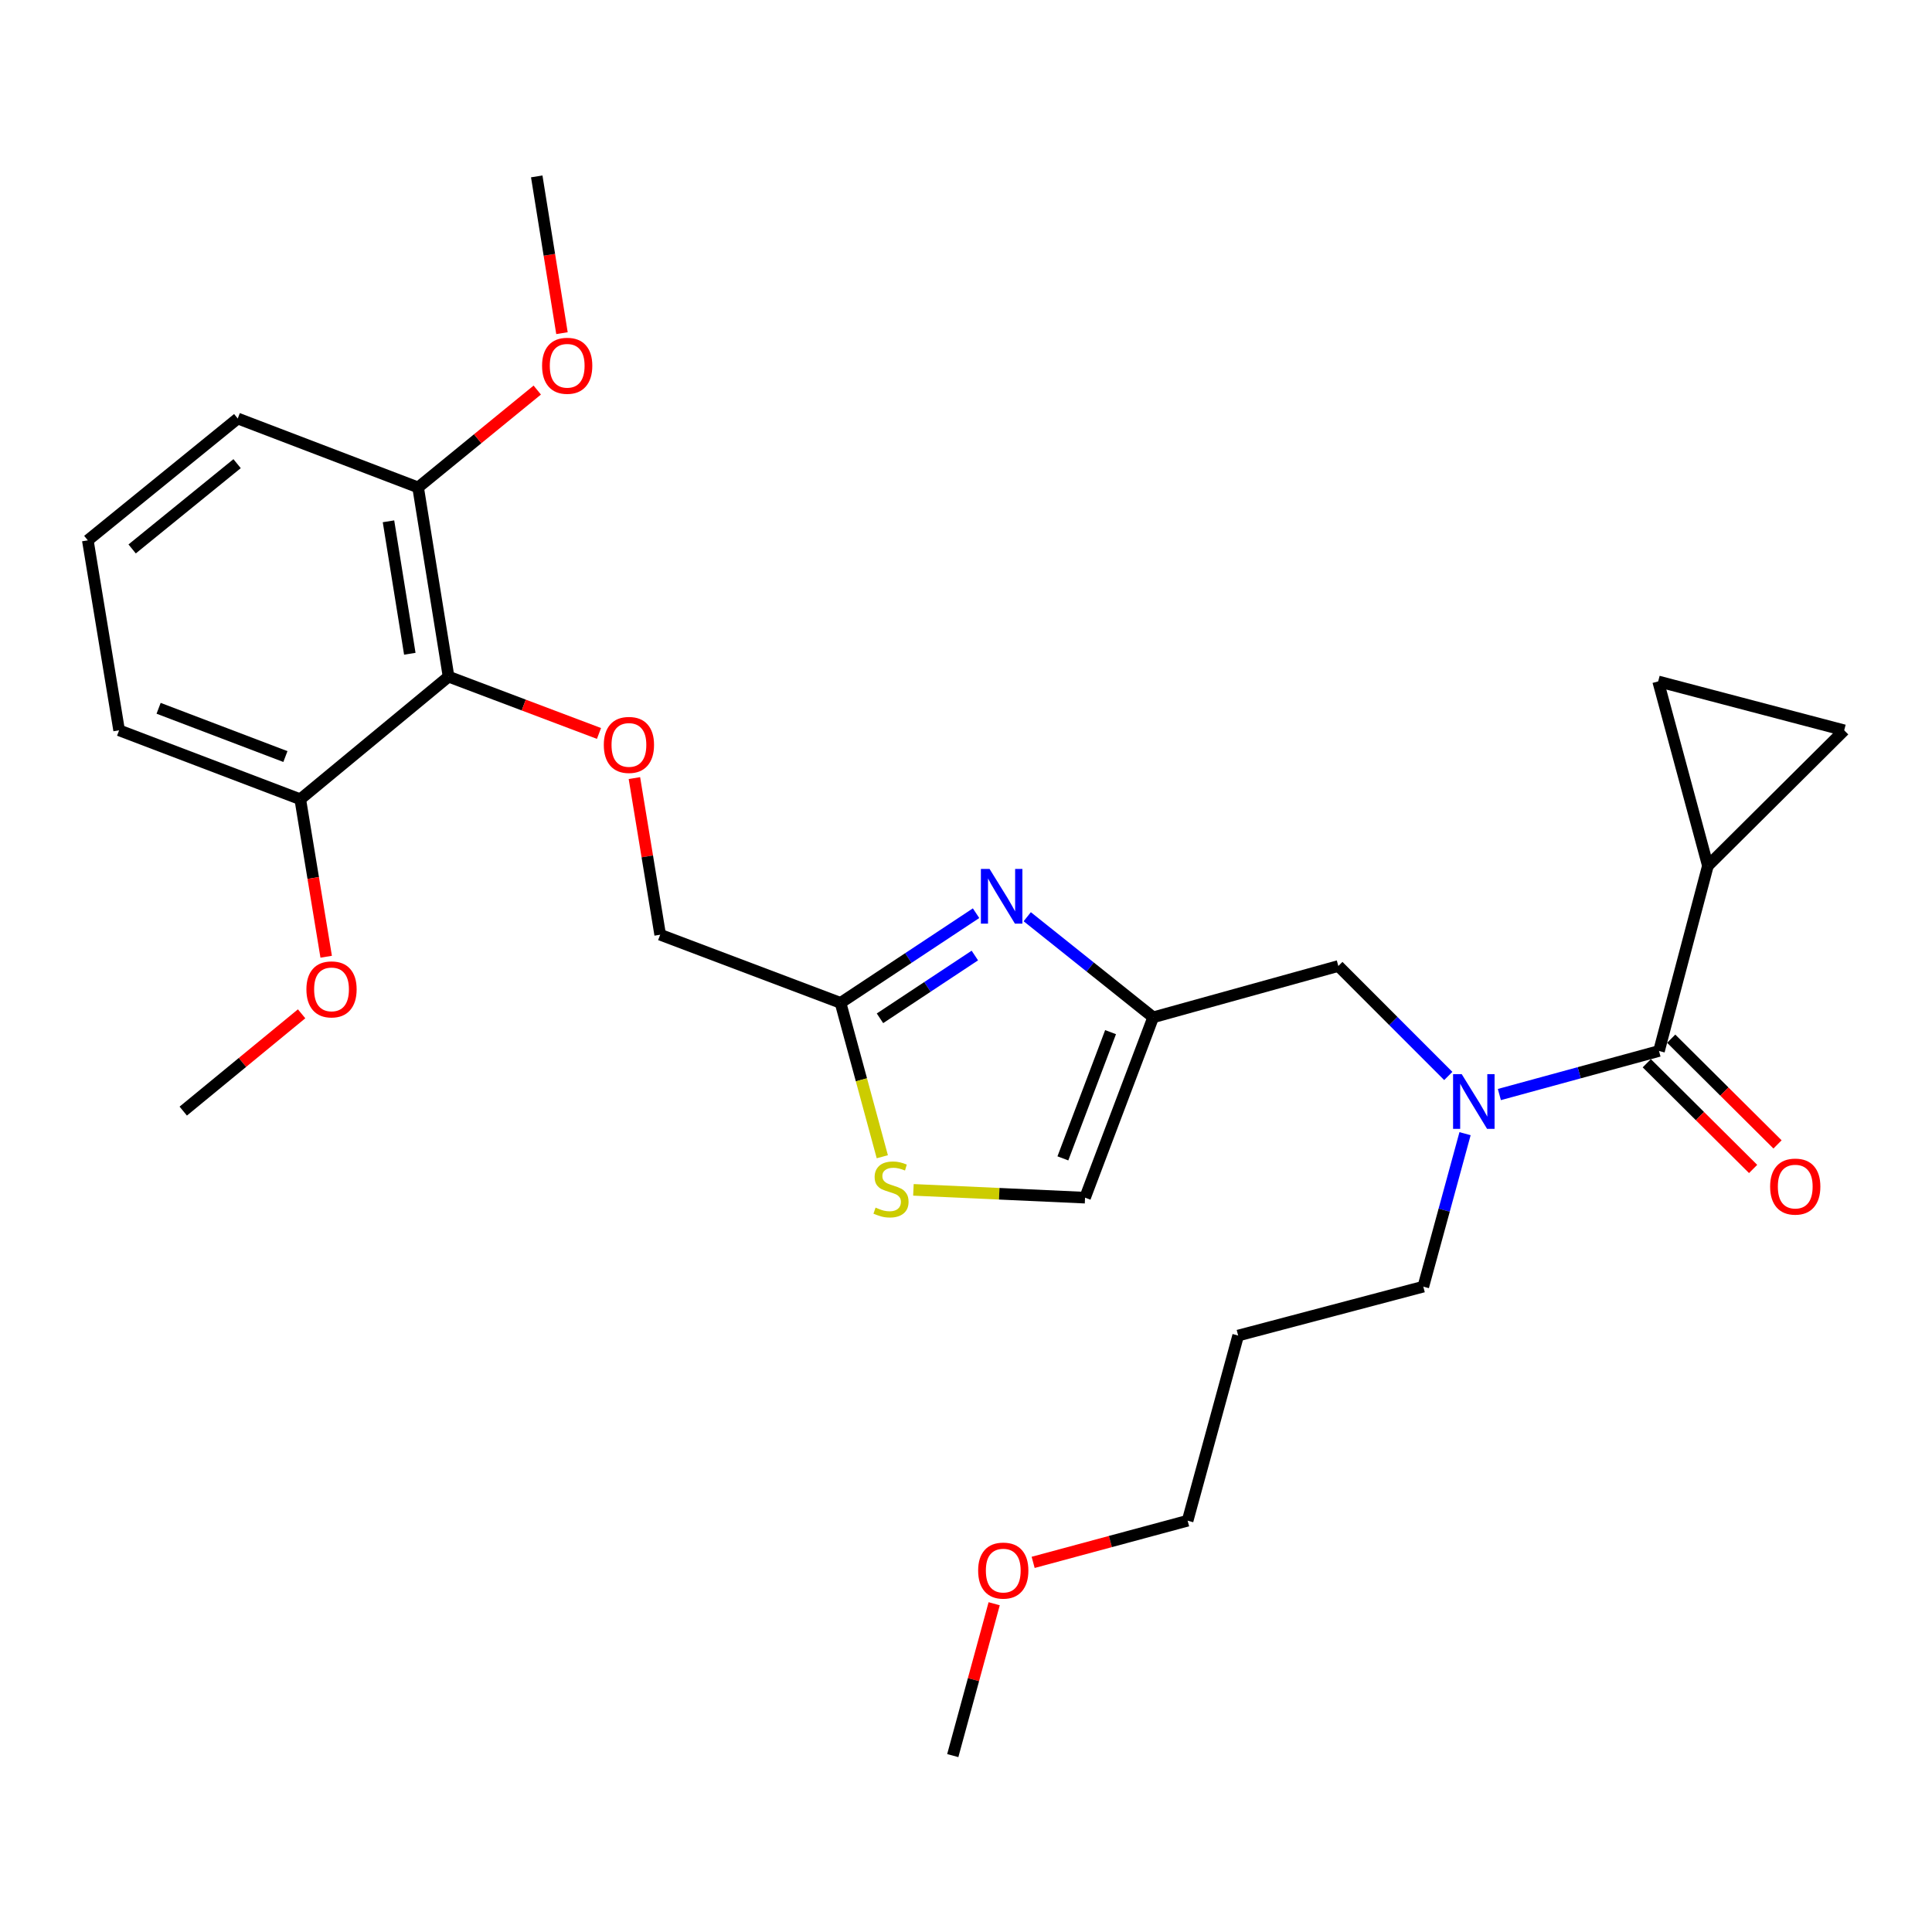 <?xml version='1.0' encoding='iso-8859-1'?>
<svg version='1.1' baseProfile='full'
              xmlns='http://www.w3.org/2000/svg'
                      xmlns:rdkit='http://www.rdkit.org/xml'
                      xmlns:xlink='http://www.w3.org/1999/xlink'
                  xml:space='preserve'
width='1000px' height='1000px' viewBox='0 0 1000 1000'>
<!-- END OF HEADER -->
<rect style='opacity:1.0;fill:#FFFFFF;stroke:none' width='1000' height='1000' x='0' y='0'> </rect>
<path class='bond-1' d='M 531.699,474.492 L 564.289,500.528' style='fill:none;fill-rule:evenodd;stroke:#0000FF;stroke-width:6px;stroke-linecap:butt;stroke-linejoin:miter;stroke-opacity:1' />
<path class='bond-1' d='M 564.289,500.528 L 596.879,526.565' style='fill:none;fill-rule:evenodd;stroke:#000000;stroke-width:6px;stroke-linecap:butt;stroke-linejoin:miter;stroke-opacity:1' />
<path class='bond-5' d='M 505.21,472.668 L 470.136,495.878' style='fill:none;fill-rule:evenodd;stroke:#0000FF;stroke-width:6px;stroke-linecap:butt;stroke-linejoin:miter;stroke-opacity:1' />
<path class='bond-5' d='M 470.136,495.878 L 435.062,519.087' style='fill:none;fill-rule:evenodd;stroke:#000000;stroke-width:6px;stroke-linecap:butt;stroke-linejoin:miter;stroke-opacity:1' />
<path class='bond-5' d='M 504.578,494.577 L 480.026,510.824' style='fill:none;fill-rule:evenodd;stroke:#0000FF;stroke-width:6px;stroke-linecap:butt;stroke-linejoin:miter;stroke-opacity:1' />
<path class='bond-5' d='M 480.026,510.824 L 455.475,527.07' style='fill:none;fill-rule:evenodd;stroke:#000000;stroke-width:6px;stroke-linecap:butt;stroke-linejoin:miter;stroke-opacity:1' />
<path class='bond-0' d='M 858.692,543.979 L 817.382,555.257' style='fill:none;fill-rule:evenodd;stroke:#000000;stroke-width:6px;stroke-linecap:butt;stroke-linejoin:miter;stroke-opacity:1' />
<path class='bond-0' d='M 817.382,555.257 L 776.072,566.535' style='fill:none;fill-rule:evenodd;stroke:#0000FF;stroke-width:6px;stroke-linecap:butt;stroke-linejoin:miter;stroke-opacity:1' />
<path class='bond-2' d='M 858.692,543.979 L 884.002,448.135' style='fill:none;fill-rule:evenodd;stroke:#000000;stroke-width:6px;stroke-linecap:butt;stroke-linejoin:miter;stroke-opacity:1' />
<path class='bond-12' d='M 852.374,550.334 L 879.893,577.693' style='fill:none;fill-rule:evenodd;stroke:#000000;stroke-width:6px;stroke-linecap:butt;stroke-linejoin:miter;stroke-opacity:1' />
<path class='bond-12' d='M 879.893,577.693 L 907.411,605.053' style='fill:none;fill-rule:evenodd;stroke:#FF0000;stroke-width:6px;stroke-linecap:butt;stroke-linejoin:miter;stroke-opacity:1' />
<path class='bond-12' d='M 865.01,537.624 L 892.529,564.984' style='fill:none;fill-rule:evenodd;stroke:#000000;stroke-width:6px;stroke-linecap:butt;stroke-linejoin:miter;stroke-opacity:1' />
<path class='bond-12' d='M 892.529,564.984 L 920.047,592.343' style='fill:none;fill-rule:evenodd;stroke:#FF0000;stroke-width:6px;stroke-linecap:butt;stroke-linejoin:miter;stroke-opacity:1' />
<path class='bond-10' d='M 596.879,526.565 L 561.622,619.909' style='fill:none;fill-rule:evenodd;stroke:#000000;stroke-width:6px;stroke-linecap:butt;stroke-linejoin:miter;stroke-opacity:1' />
<path class='bond-10' d='M 574.825,534.234 L 550.145,599.575' style='fill:none;fill-rule:evenodd;stroke:#000000;stroke-width:6px;stroke-linecap:butt;stroke-linejoin:miter;stroke-opacity:1' />
<path class='bond-11' d='M 596.879,526.565 L 692.723,500' style='fill:none;fill-rule:evenodd;stroke:#000000;stroke-width:6px;stroke-linecap:butt;stroke-linejoin:miter;stroke-opacity:1' />
<path class='bond-7' d='M 884.002,448.135 L 858.264,352.7' style='fill:none;fill-rule:evenodd;stroke:#000000;stroke-width:6px;stroke-linecap:butt;stroke-linejoin:miter;stroke-opacity:1' />
<path class='bond-8' d='M 884.002,448.135 L 954.545,378.01' style='fill:none;fill-rule:evenodd;stroke:#000000;stroke-width:6px;stroke-linecap:butt;stroke-linejoin:miter;stroke-opacity:1' />
<path class='bond-3' d='M 749.629,556.922 L 721.176,528.461' style='fill:none;fill-rule:evenodd;stroke:#0000FF;stroke-width:6px;stroke-linecap:butt;stroke-linejoin:miter;stroke-opacity:1' />
<path class='bond-3' d='M 721.176,528.461 L 692.723,500' style='fill:none;fill-rule:evenodd;stroke:#000000;stroke-width:6px;stroke-linecap:butt;stroke-linejoin:miter;stroke-opacity:1' />
<path class='bond-16' d='M 758.307,586.788 L 747.504,626.379' style='fill:none;fill-rule:evenodd;stroke:#0000FF;stroke-width:6px;stroke-linecap:butt;stroke-linejoin:miter;stroke-opacity:1' />
<path class='bond-16' d='M 747.504,626.379 L 736.702,665.969' style='fill:none;fill-rule:evenodd;stroke:#000000;stroke-width:6px;stroke-linecap:butt;stroke-linejoin:miter;stroke-opacity:1' />
<path class='bond-4' d='M 232.173,350.231 L 271.103,364.933' style='fill:none;fill-rule:evenodd;stroke:#000000;stroke-width:6px;stroke-linecap:butt;stroke-linejoin:miter;stroke-opacity:1' />
<path class='bond-4' d='M 271.103,364.933 L 310.033,379.636' style='fill:none;fill-rule:evenodd;stroke:#FF0000;stroke-width:6px;stroke-linecap:butt;stroke-linejoin:miter;stroke-opacity:1' />
<path class='bond-13' d='M 232.173,350.231 L 216.412,252.286' style='fill:none;fill-rule:evenodd;stroke:#000000;stroke-width:6px;stroke-linecap:butt;stroke-linejoin:miter;stroke-opacity:1' />
<path class='bond-13' d='M 212.115,338.386 L 201.082,269.825' style='fill:none;fill-rule:evenodd;stroke:#000000;stroke-width:6px;stroke-linecap:butt;stroke-linejoin:miter;stroke-opacity:1' />
<path class='bond-14' d='M 232.173,350.231 L 155.417,413.695' style='fill:none;fill-rule:evenodd;stroke:#000000;stroke-width:6px;stroke-linecap:butt;stroke-linejoin:miter;stroke-opacity:1' />
<path class='bond-6' d='M 435.062,519.087 L 445.871,558.906' style='fill:none;fill-rule:evenodd;stroke:#000000;stroke-width:6px;stroke-linecap:butt;stroke-linejoin:miter;stroke-opacity:1' />
<path class='bond-6' d='M 445.871,558.906 L 456.679,598.726' style='fill:none;fill-rule:evenodd;stroke:#CCCC00;stroke-width:6px;stroke-linecap:butt;stroke-linejoin:miter;stroke-opacity:1' />
<path class='bond-15' d='M 435.062,519.087 L 341.708,483.81' style='fill:none;fill-rule:evenodd;stroke:#000000;stroke-width:6px;stroke-linecap:butt;stroke-linejoin:miter;stroke-opacity:1' />
<path class='bond-28' d='M 472.782,615.867 L 517.202,617.888' style='fill:none;fill-rule:evenodd;stroke:#CCCC00;stroke-width:6px;stroke-linecap:butt;stroke-linejoin:miter;stroke-opacity:1' />
<path class='bond-28' d='M 517.202,617.888 L 561.622,619.909' style='fill:none;fill-rule:evenodd;stroke:#000000;stroke-width:6px;stroke-linecap:butt;stroke-linejoin:miter;stroke-opacity:1' />
<path class='bond-30' d='M 858.264,352.7 L 954.545,378.01' style='fill:none;fill-rule:evenodd;stroke:#000000;stroke-width:6px;stroke-linecap:butt;stroke-linejoin:miter;stroke-opacity:1' />
<path class='bond-9' d='M 328.367,402.739 L 335.037,443.274' style='fill:none;fill-rule:evenodd;stroke:#FF0000;stroke-width:6px;stroke-linecap:butt;stroke-linejoin:miter;stroke-opacity:1' />
<path class='bond-9' d='M 335.037,443.274 L 341.708,483.81' style='fill:none;fill-rule:evenodd;stroke:#000000;stroke-width:6px;stroke-linecap:butt;stroke-linejoin:miter;stroke-opacity:1' />
<path class='bond-18' d='M 216.412,252.286 L 247.249,227.091' style='fill:none;fill-rule:evenodd;stroke:#000000;stroke-width:6px;stroke-linecap:butt;stroke-linejoin:miter;stroke-opacity:1' />
<path class='bond-18' d='M 247.249,227.091 L 278.086,201.897' style='fill:none;fill-rule:evenodd;stroke:#FF0000;stroke-width:6px;stroke-linecap:butt;stroke-linejoin:miter;stroke-opacity:1' />
<path class='bond-22' d='M 216.412,252.286 L 123.057,216.621' style='fill:none;fill-rule:evenodd;stroke:#000000;stroke-width:6px;stroke-linecap:butt;stroke-linejoin:miter;stroke-opacity:1' />
<path class='bond-17' d='M 155.417,413.695 L 162.124,454.451' style='fill:none;fill-rule:evenodd;stroke:#000000;stroke-width:6px;stroke-linecap:butt;stroke-linejoin:miter;stroke-opacity:1' />
<path class='bond-17' d='M 162.124,454.451 L 168.83,495.207' style='fill:none;fill-rule:evenodd;stroke:#FF0000;stroke-width:6px;stroke-linecap:butt;stroke-linejoin:miter;stroke-opacity:1' />
<path class='bond-23' d='M 155.417,413.695 L 61.654,378.01' style='fill:none;fill-rule:evenodd;stroke:#000000;stroke-width:6px;stroke-linecap:butt;stroke-linejoin:miter;stroke-opacity:1' />
<path class='bond-23' d='M 147.727,391.592 L 82.094,366.613' style='fill:none;fill-rule:evenodd;stroke:#000000;stroke-width:6px;stroke-linecap:butt;stroke-linejoin:miter;stroke-opacity:1' />
<path class='bond-19' d='M 736.702,665.969 L 640.868,691.279' style='fill:none;fill-rule:evenodd;stroke:#000000;stroke-width:6px;stroke-linecap:butt;stroke-linejoin:miter;stroke-opacity:1' />
<path class='bond-26' d='M 156.113,524.745 L 125.481,549.925' style='fill:none;fill-rule:evenodd;stroke:#FF0000;stroke-width:6px;stroke-linecap:butt;stroke-linejoin:miter;stroke-opacity:1' />
<path class='bond-26' d='M 125.481,549.925 L 94.85,575.104' style='fill:none;fill-rule:evenodd;stroke:#000000;stroke-width:6px;stroke-linecap:butt;stroke-linejoin:miter;stroke-opacity:1' />
<path class='bond-25' d='M 290.873,172.44 L 284.344,131.873' style='fill:none;fill-rule:evenodd;stroke:#FF0000;stroke-width:6px;stroke-linecap:butt;stroke-linejoin:miter;stroke-opacity:1' />
<path class='bond-25' d='M 284.344,131.873 L 277.815,91.305' style='fill:none;fill-rule:evenodd;stroke:#000000;stroke-width:6px;stroke-linecap:butt;stroke-linejoin:miter;stroke-opacity:1' />
<path class='bond-24' d='M 640.868,691.279 L 614.712,787.113' style='fill:none;fill-rule:evenodd;stroke:#000000;stroke-width:6px;stroke-linecap:butt;stroke-linejoin:miter;stroke-opacity:1' />
<path class='bond-20' d='M 45.455,279.677 L 61.654,378.01' style='fill:none;fill-rule:evenodd;stroke:#000000;stroke-width:6px;stroke-linecap:butt;stroke-linejoin:miter;stroke-opacity:1' />
<path class='bond-29' d='M 45.455,279.677 L 123.057,216.621' style='fill:none;fill-rule:evenodd;stroke:#000000;stroke-width:6px;stroke-linecap:butt;stroke-linejoin:miter;stroke-opacity:1' />
<path class='bond-29' d='M 68.397,284.128 L 122.719,239.989' style='fill:none;fill-rule:evenodd;stroke:#000000;stroke-width:6px;stroke-linecap:butt;stroke-linejoin:miter;stroke-opacity:1' />
<path class='bond-21' d='M 534.757,808.678 L 574.734,797.895' style='fill:none;fill-rule:evenodd;stroke:#FF0000;stroke-width:6px;stroke-linecap:butt;stroke-linejoin:miter;stroke-opacity:1' />
<path class='bond-21' d='M 574.734,797.895 L 614.712,787.113' style='fill:none;fill-rule:evenodd;stroke:#000000;stroke-width:6px;stroke-linecap:butt;stroke-linejoin:miter;stroke-opacity:1' />
<path class='bond-27' d='M 514.584,830.095 L 503.867,869.395' style='fill:none;fill-rule:evenodd;stroke:#FF0000;stroke-width:6px;stroke-linecap:butt;stroke-linejoin:miter;stroke-opacity:1' />
<path class='bond-27' d='M 503.867,869.395 L 493.15,908.695' style='fill:none;fill-rule:evenodd;stroke:#000000;stroke-width:6px;stroke-linecap:butt;stroke-linejoin:miter;stroke-opacity:1' />
<path  class='atom-0' d='M 512.19 449.747
L 521.47 464.747
Q 522.39 466.227, 523.87 468.907
Q 525.35 471.587, 525.43 471.747
L 525.43 449.747
L 529.19 449.747
L 529.19 478.067
L 525.31 478.067
L 515.35 461.667
Q 514.19 459.747, 512.95 457.547
Q 511.75 455.347, 511.39 454.667
L 511.39 478.067
L 507.71 478.067
L 507.71 449.747
L 512.19 449.747
' fill='#0000FF'/>
<path  class='atom-4' d='M 756.588 555.985
L 765.868 570.985
Q 766.788 572.465, 768.268 575.145
Q 769.748 577.825, 769.828 577.985
L 769.828 555.985
L 773.588 555.985
L 773.588 584.305
L 769.708 584.305
L 759.748 567.905
Q 758.588 565.985, 757.348 563.785
Q 756.148 561.585, 755.788 560.905
L 755.788 584.305
L 752.108 584.305
L 752.108 555.985
L 756.588 555.985
' fill='#0000FF'/>
<path  class='atom-7' d='M 453.189 625.059
Q 453.509 625.179, 454.829 625.739
Q 456.149 626.299, 457.589 626.659
Q 459.069 626.979, 460.509 626.979
Q 463.189 626.979, 464.749 625.699
Q 466.309 624.379, 466.309 622.099
Q 466.309 620.539, 465.509 619.579
Q 464.749 618.619, 463.549 618.099
Q 462.349 617.579, 460.349 616.979
Q 457.829 616.219, 456.309 615.499
Q 454.829 614.779, 453.749 613.259
Q 452.709 611.739, 452.709 609.179
Q 452.709 605.619, 455.109 603.419
Q 457.549 601.219, 462.349 601.219
Q 465.629 601.219, 469.349 602.779
L 468.429 605.859
Q 465.029 604.459, 462.469 604.459
Q 459.709 604.459, 458.189 605.619
Q 456.669 606.739, 456.709 608.699
Q 456.709 610.219, 457.469 611.139
Q 458.269 612.059, 459.389 612.579
Q 460.549 613.099, 462.469 613.699
Q 465.029 614.499, 466.549 615.299
Q 468.069 616.099, 469.149 617.739
Q 470.269 619.339, 470.269 622.099
Q 470.269 626.019, 467.629 628.139
Q 465.029 630.219, 460.669 630.219
Q 458.149 630.219, 456.229 629.659
Q 454.349 629.139, 452.109 628.219
L 453.189 625.059
' fill='#CCCC00'/>
<path  class='atom-10' d='M 312.528 385.567
Q 312.528 378.767, 315.888 374.967
Q 319.248 371.167, 325.528 371.167
Q 331.808 371.167, 335.168 374.967
Q 338.528 378.767, 338.528 385.567
Q 338.528 392.447, 335.128 396.367
Q 331.728 400.247, 325.528 400.247
Q 319.288 400.247, 315.888 396.367
Q 312.528 392.487, 312.528 385.567
M 325.528 397.047
Q 329.848 397.047, 332.168 394.167
Q 334.528 391.247, 334.528 385.567
Q 334.528 380.007, 332.168 377.207
Q 329.848 374.367, 325.528 374.367
Q 321.208 374.367, 318.848 377.167
Q 316.528 379.967, 316.528 385.567
Q 316.528 391.287, 318.848 394.167
Q 321.208 397.047, 325.528 397.047
' fill='#FF0000'/>
<path  class='atom-13' d='M 916.215 614.174
Q 916.215 607.374, 919.575 603.574
Q 922.935 599.774, 929.215 599.774
Q 935.495 599.774, 938.855 603.574
Q 942.215 607.374, 942.215 614.174
Q 942.215 621.054, 938.815 624.974
Q 935.415 628.854, 929.215 628.854
Q 922.975 628.854, 919.575 624.974
Q 916.215 621.094, 916.215 614.174
M 929.215 625.654
Q 933.535 625.654, 935.855 622.774
Q 938.215 619.854, 938.215 614.174
Q 938.215 608.614, 935.855 605.814
Q 933.535 602.974, 929.215 602.974
Q 924.895 602.974, 922.535 605.774
Q 920.215 608.574, 920.215 614.174
Q 920.215 619.894, 922.535 622.774
Q 924.895 625.654, 929.215 625.654
' fill='#FF0000'/>
<path  class='atom-18' d='M 158.597 512.098
Q 158.597 505.298, 161.957 501.498
Q 165.317 497.698, 171.597 497.698
Q 177.877 497.698, 181.237 501.498
Q 184.597 505.298, 184.597 512.098
Q 184.597 518.978, 181.197 522.898
Q 177.797 526.778, 171.597 526.778
Q 165.357 526.778, 161.957 522.898
Q 158.597 519.018, 158.597 512.098
M 171.597 523.578
Q 175.917 523.578, 178.237 520.698
Q 180.597 517.778, 180.597 512.098
Q 180.597 506.538, 178.237 503.738
Q 175.917 500.898, 171.597 500.898
Q 167.277 500.898, 164.917 503.698
Q 162.597 506.498, 162.597 512.098
Q 162.597 517.818, 164.917 520.698
Q 167.277 523.578, 171.597 523.578
' fill='#FF0000'/>
<path  class='atom-19' d='M 280.577 189.32
Q 280.577 182.52, 283.937 178.72
Q 287.297 174.92, 293.577 174.92
Q 299.857 174.92, 303.217 178.72
Q 306.577 182.52, 306.577 189.32
Q 306.577 196.2, 303.177 200.12
Q 299.777 204, 293.577 204
Q 287.337 204, 283.937 200.12
Q 280.577 196.24, 280.577 189.32
M 293.577 200.8
Q 297.897 200.8, 300.217 197.92
Q 302.577 195, 302.577 189.32
Q 302.577 183.76, 300.217 180.96
Q 297.897 178.12, 293.577 178.12
Q 289.257 178.12, 286.897 180.92
Q 284.577 183.72, 284.577 189.32
Q 284.577 195.04, 286.897 197.92
Q 289.257 200.8, 293.577 200.8
' fill='#FF0000'/>
<path  class='atom-22' d='M 506.286 812.931
Q 506.286 806.131, 509.646 802.331
Q 513.006 798.531, 519.286 798.531
Q 525.566 798.531, 528.926 802.331
Q 532.286 806.131, 532.286 812.931
Q 532.286 819.811, 528.886 823.731
Q 525.486 827.611, 519.286 827.611
Q 513.046 827.611, 509.646 823.731
Q 506.286 819.851, 506.286 812.931
M 519.286 824.411
Q 523.606 824.411, 525.926 821.531
Q 528.286 818.611, 528.286 812.931
Q 528.286 807.371, 525.926 804.571
Q 523.606 801.731, 519.286 801.731
Q 514.966 801.731, 512.606 804.531
Q 510.286 807.331, 510.286 812.931
Q 510.286 818.651, 512.606 821.531
Q 514.966 824.411, 519.286 824.411
' fill='#FF0000'/>
</svg>
